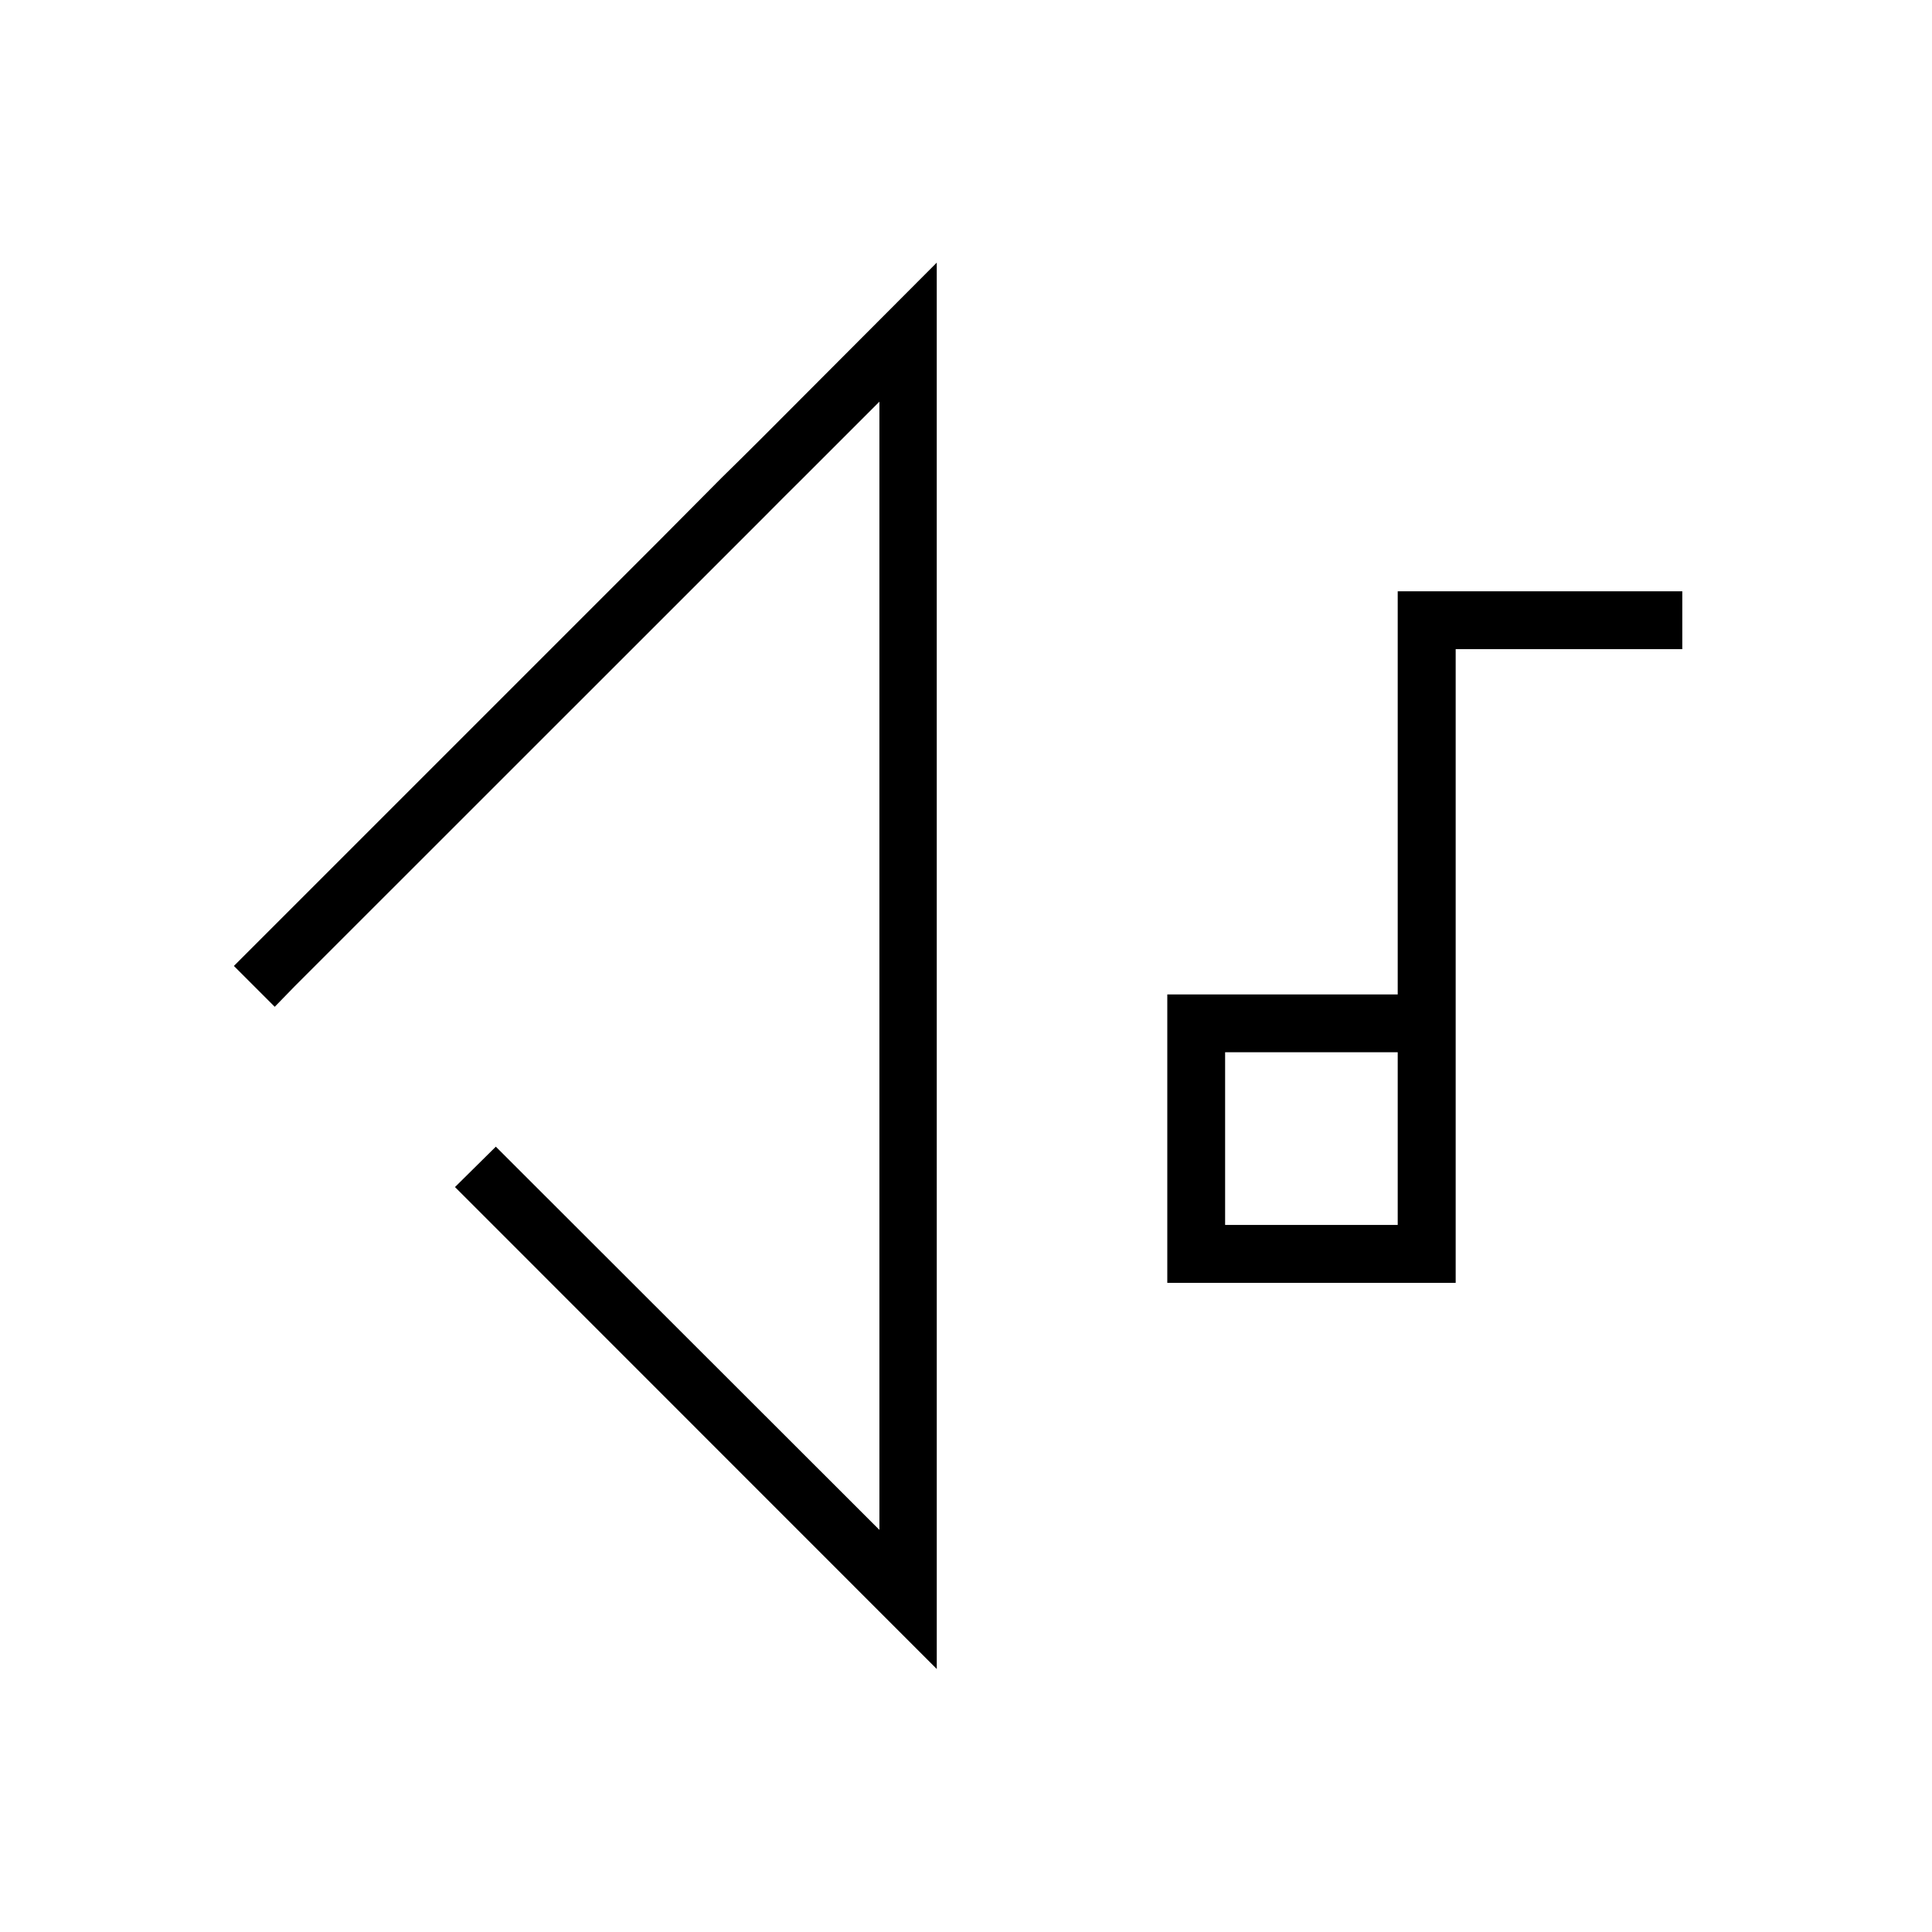 <?xml version="1.0" encoding="UTF-8"?>
<!-- Uploaded to: SVG Repo, www.svgrepo.com, Generator: SVG Repo Mixer Tools -->
<svg fill="#000000" width="800px" height="800px" version="1.1" viewBox="144 144 512 512" xmlns="http://www.w3.org/2000/svg">
 <path d="m392.25 213.6-46.188 46.309-5.426 5.394-5.394 5.309-17.027 17.145-112.23 112.23 10.824 10.824 5.281-5.43 106.96-106.93 17.027-17.027 5.394-5.426 5.426-5.394 20.156-20.156v298.99l-96.223-96.133-5.43-5.426-10.824 10.703 5.43 5.43 122.25 122.29zm122.16 87.098v106.84h-61.066v76.426h76.426v-167.93h60.055v-15.328h-7.664zm-45.742 122.16h45.742v45.77h-45.742z"/>
</svg>